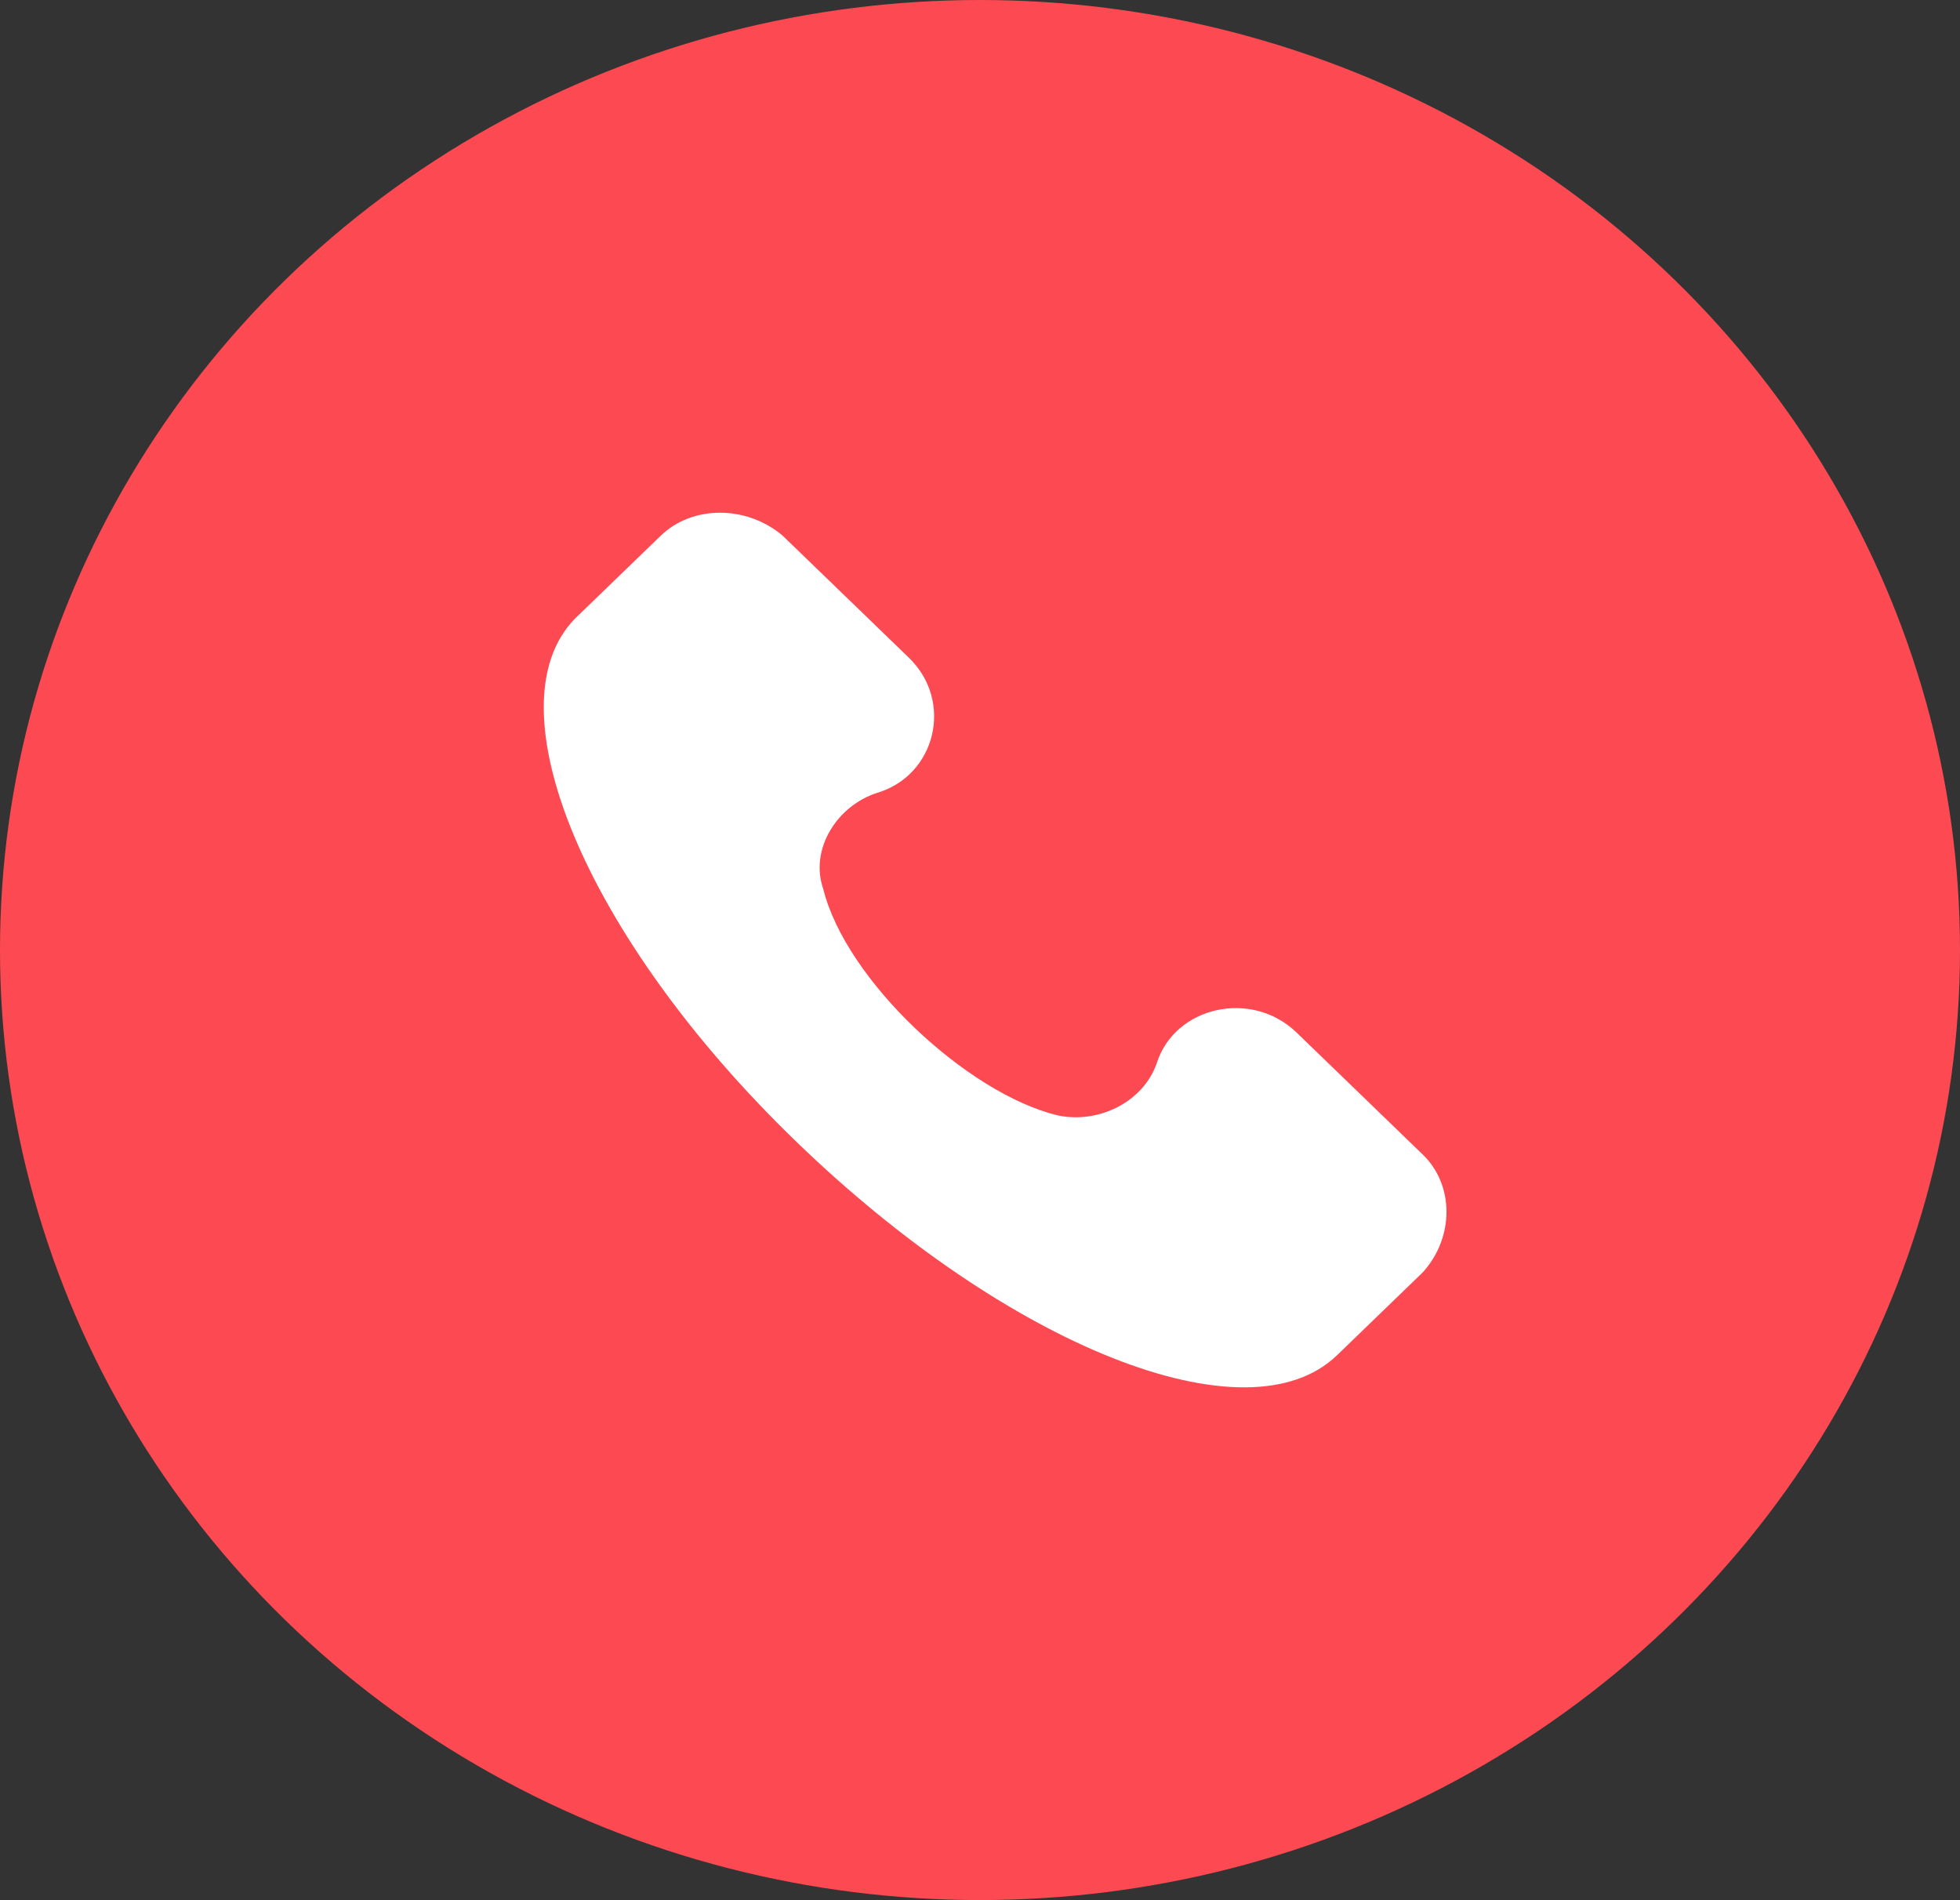 <svg width="65" height="63" viewBox="0 0 65 63" fill="none" xmlns="http://www.w3.org/2000/svg">
<rect x="0" y="0" width="65" height="63" fill="#333333" stroke="none"/>
<ellipse cx="32.5" cy="31.5" rx="32.5" ry="31.5" fill="#FD4A52"/>
<g clip-path="url(#clip0_2528_1363)">
<path d="M47.185 38.283L42.999 34.236C41.503 32.791 38.962 33.369 38.363 35.248C37.915 36.549 36.42 37.271 35.074 36.982C32.084 36.26 28.047 32.502 27.299 29.466C26.85 28.165 27.747 26.72 29.093 26.287C31.037 25.708 31.635 23.251 30.14 21.806L25.953 17.759C24.757 16.747 22.963 16.747 21.916 17.759L19.075 20.505C16.234 23.396 19.374 31.056 26.402 37.849C33.429 44.643 41.354 47.823 44.344 44.932L47.185 42.186C48.232 41.029 48.232 39.295 47.185 38.283Z" fill="white"/>
</g>
<defs>
<clipPath id="clip0_2528_1363">
<rect width="30" height="29" fill="white" transform="translate(18 17)"/>
</clipPath>
</defs>
</svg>
